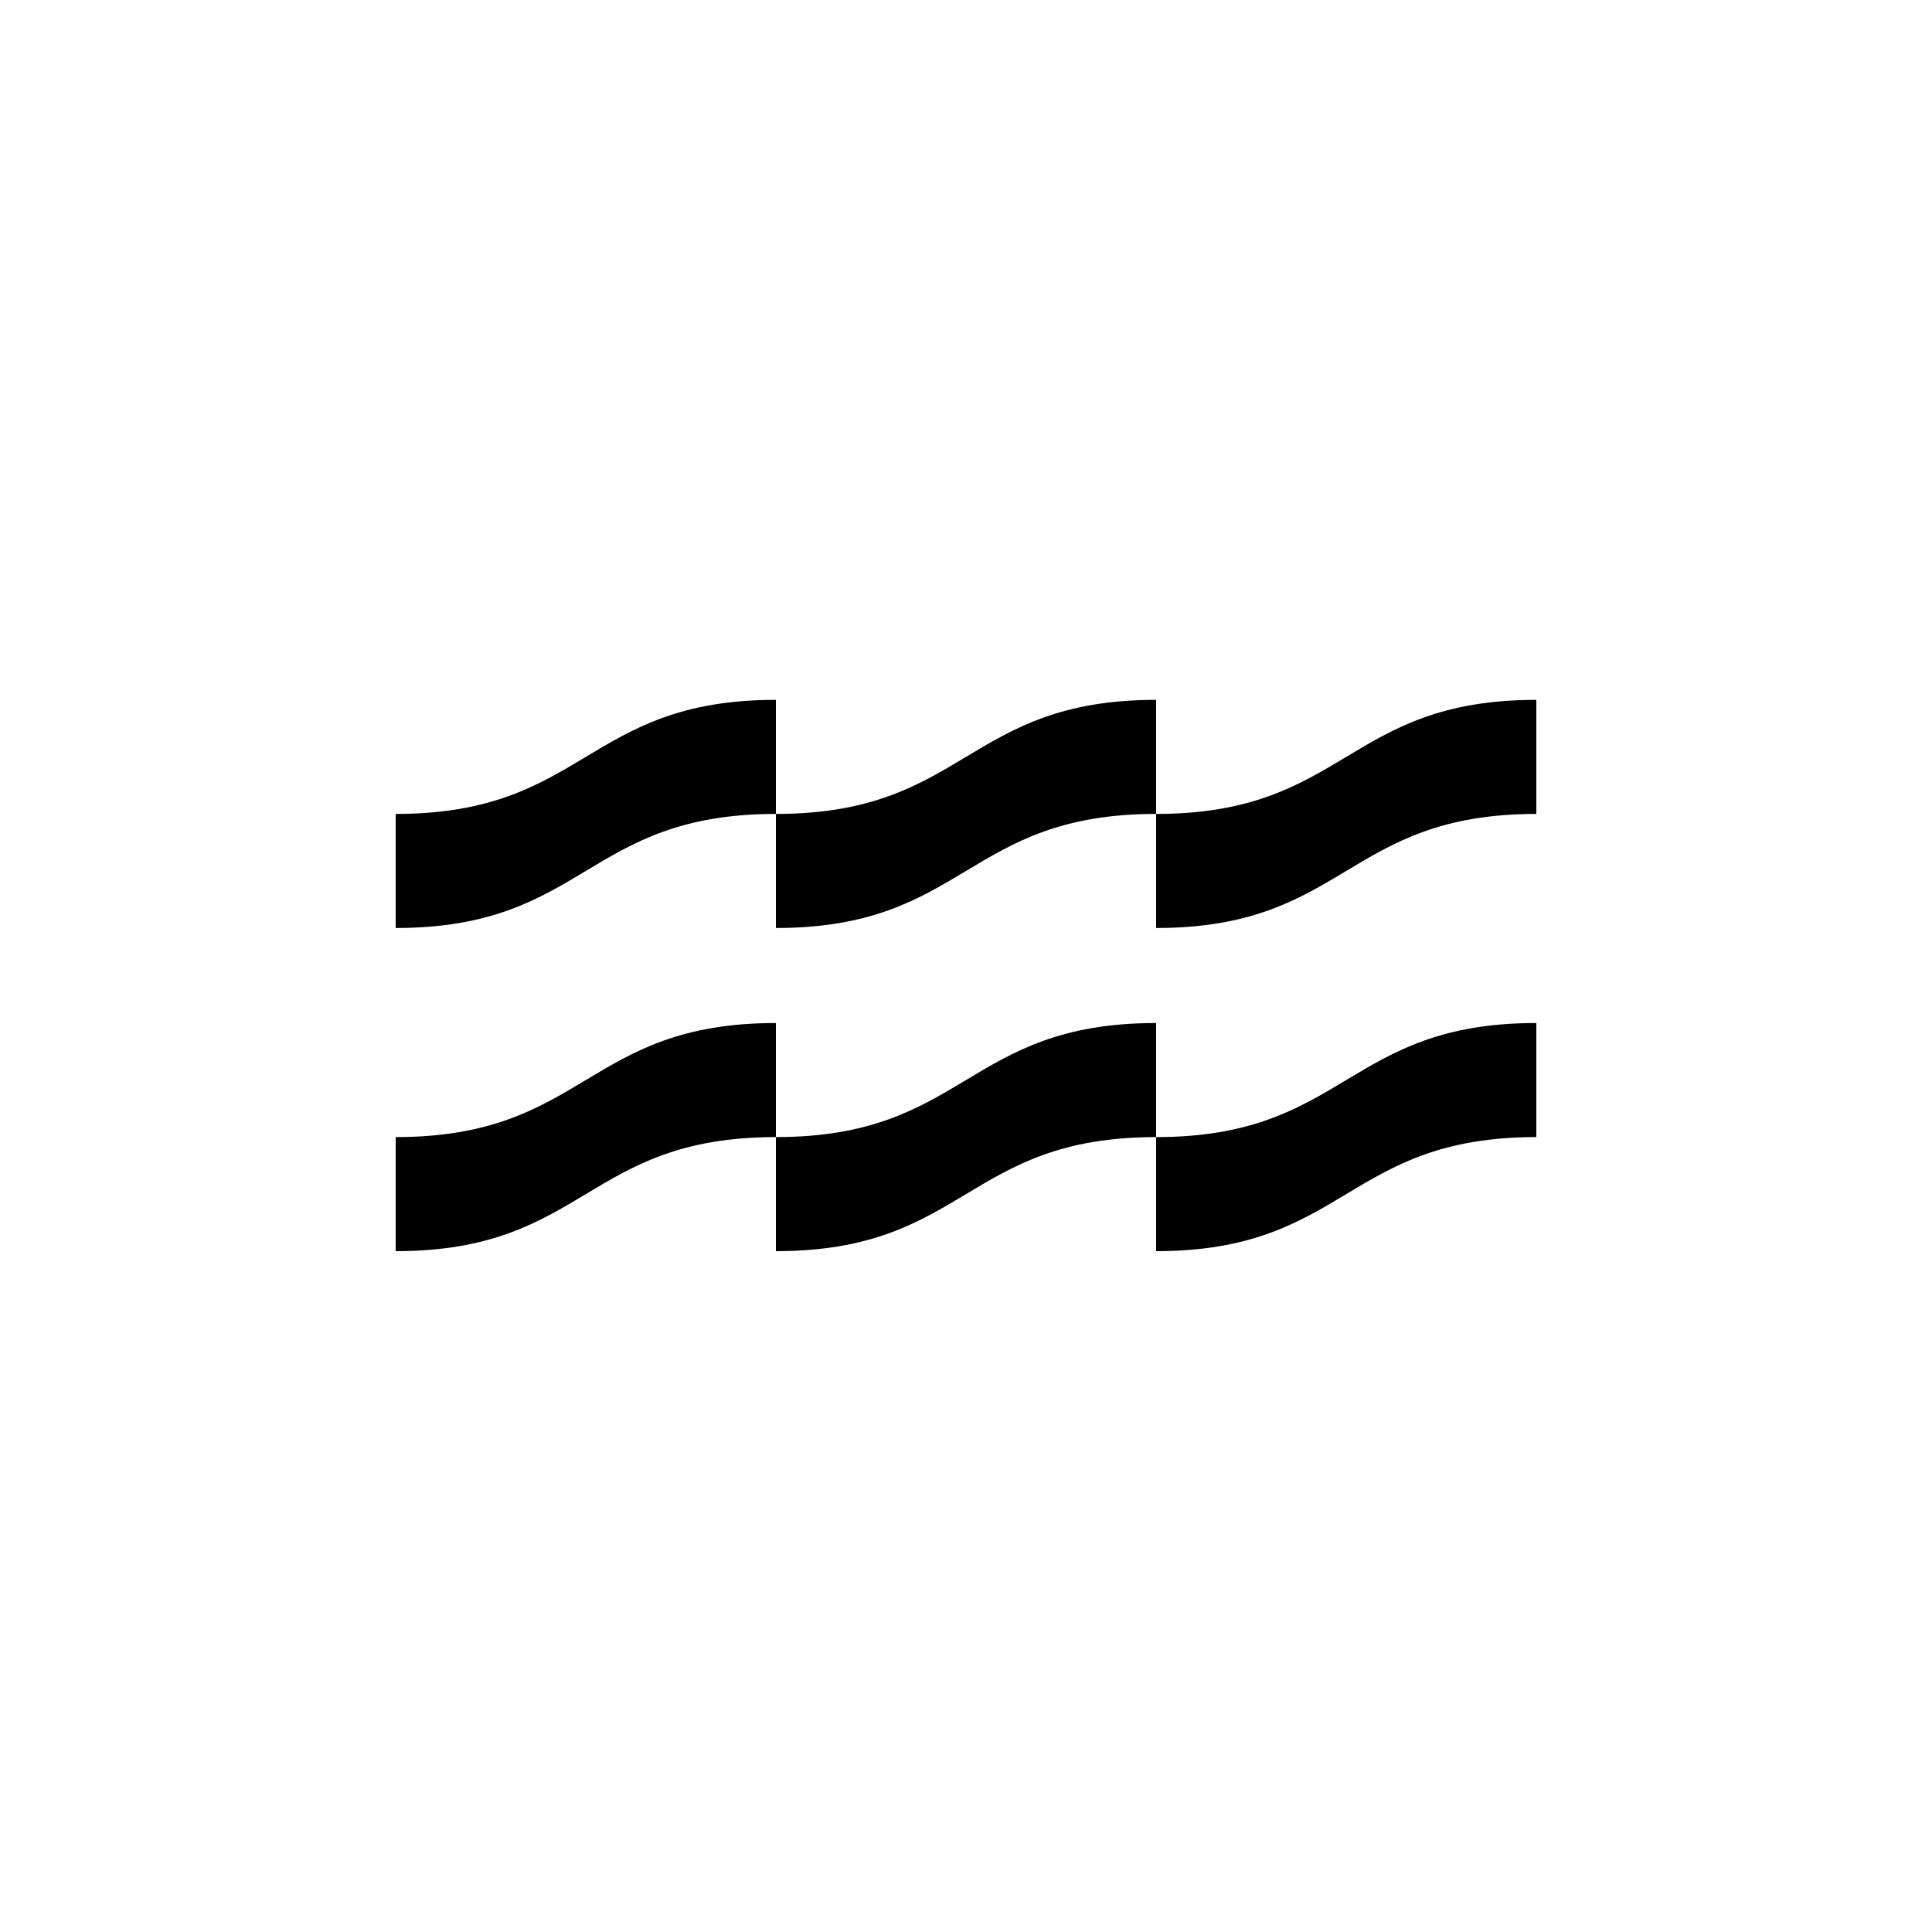 <?xml version="1.0" encoding="UTF-8"?>
<!-- Uploaded to: ICON Repo, www.iconrepo.com, Generator: ICON Repo Mixer Tools -->
<svg fill="#000000" width="800px" height="800px" version="1.1" viewBox="144 144 512 512" xmlns="http://www.w3.org/2000/svg">
 <g>
  <path d="m349.62 359.7v30.23c50.383 0 50.383-30.23 100.76-30.23v-30.23c-50.379 0-50.379 30.23-100.76 30.23z"/>
  <path d="m349.62 445.34v30.23c50.383 0 50.383-30.23 100.76-30.23v-30.227c-50.379 0-50.379 30.227-100.76 30.227z"/>
  <path d="m450.38 359.7v30.23c50.383 0 50.383-30.23 100.76-30.23v-30.23c-50.379 0-50.379 30.23-100.76 30.23z"/>
  <path d="m450.38 475.57c50.383 0 50.383-30.23 100.76-30.23v-30.227c-50.383 0-50.383 30.23-100.76 30.23z"/>
  <path d="m248.86 359.7v30.23c50.383 0 50.383-30.23 100.76-30.23v-30.23c-50.379 0-50.379 30.23-100.76 30.23z"/>
  <path d="m248.86 445.34v30.23c50.383 0 50.383-30.23 100.76-30.23v-30.227c-50.379 0-50.379 30.227-100.76 30.227z"/>
 </g>
</svg>